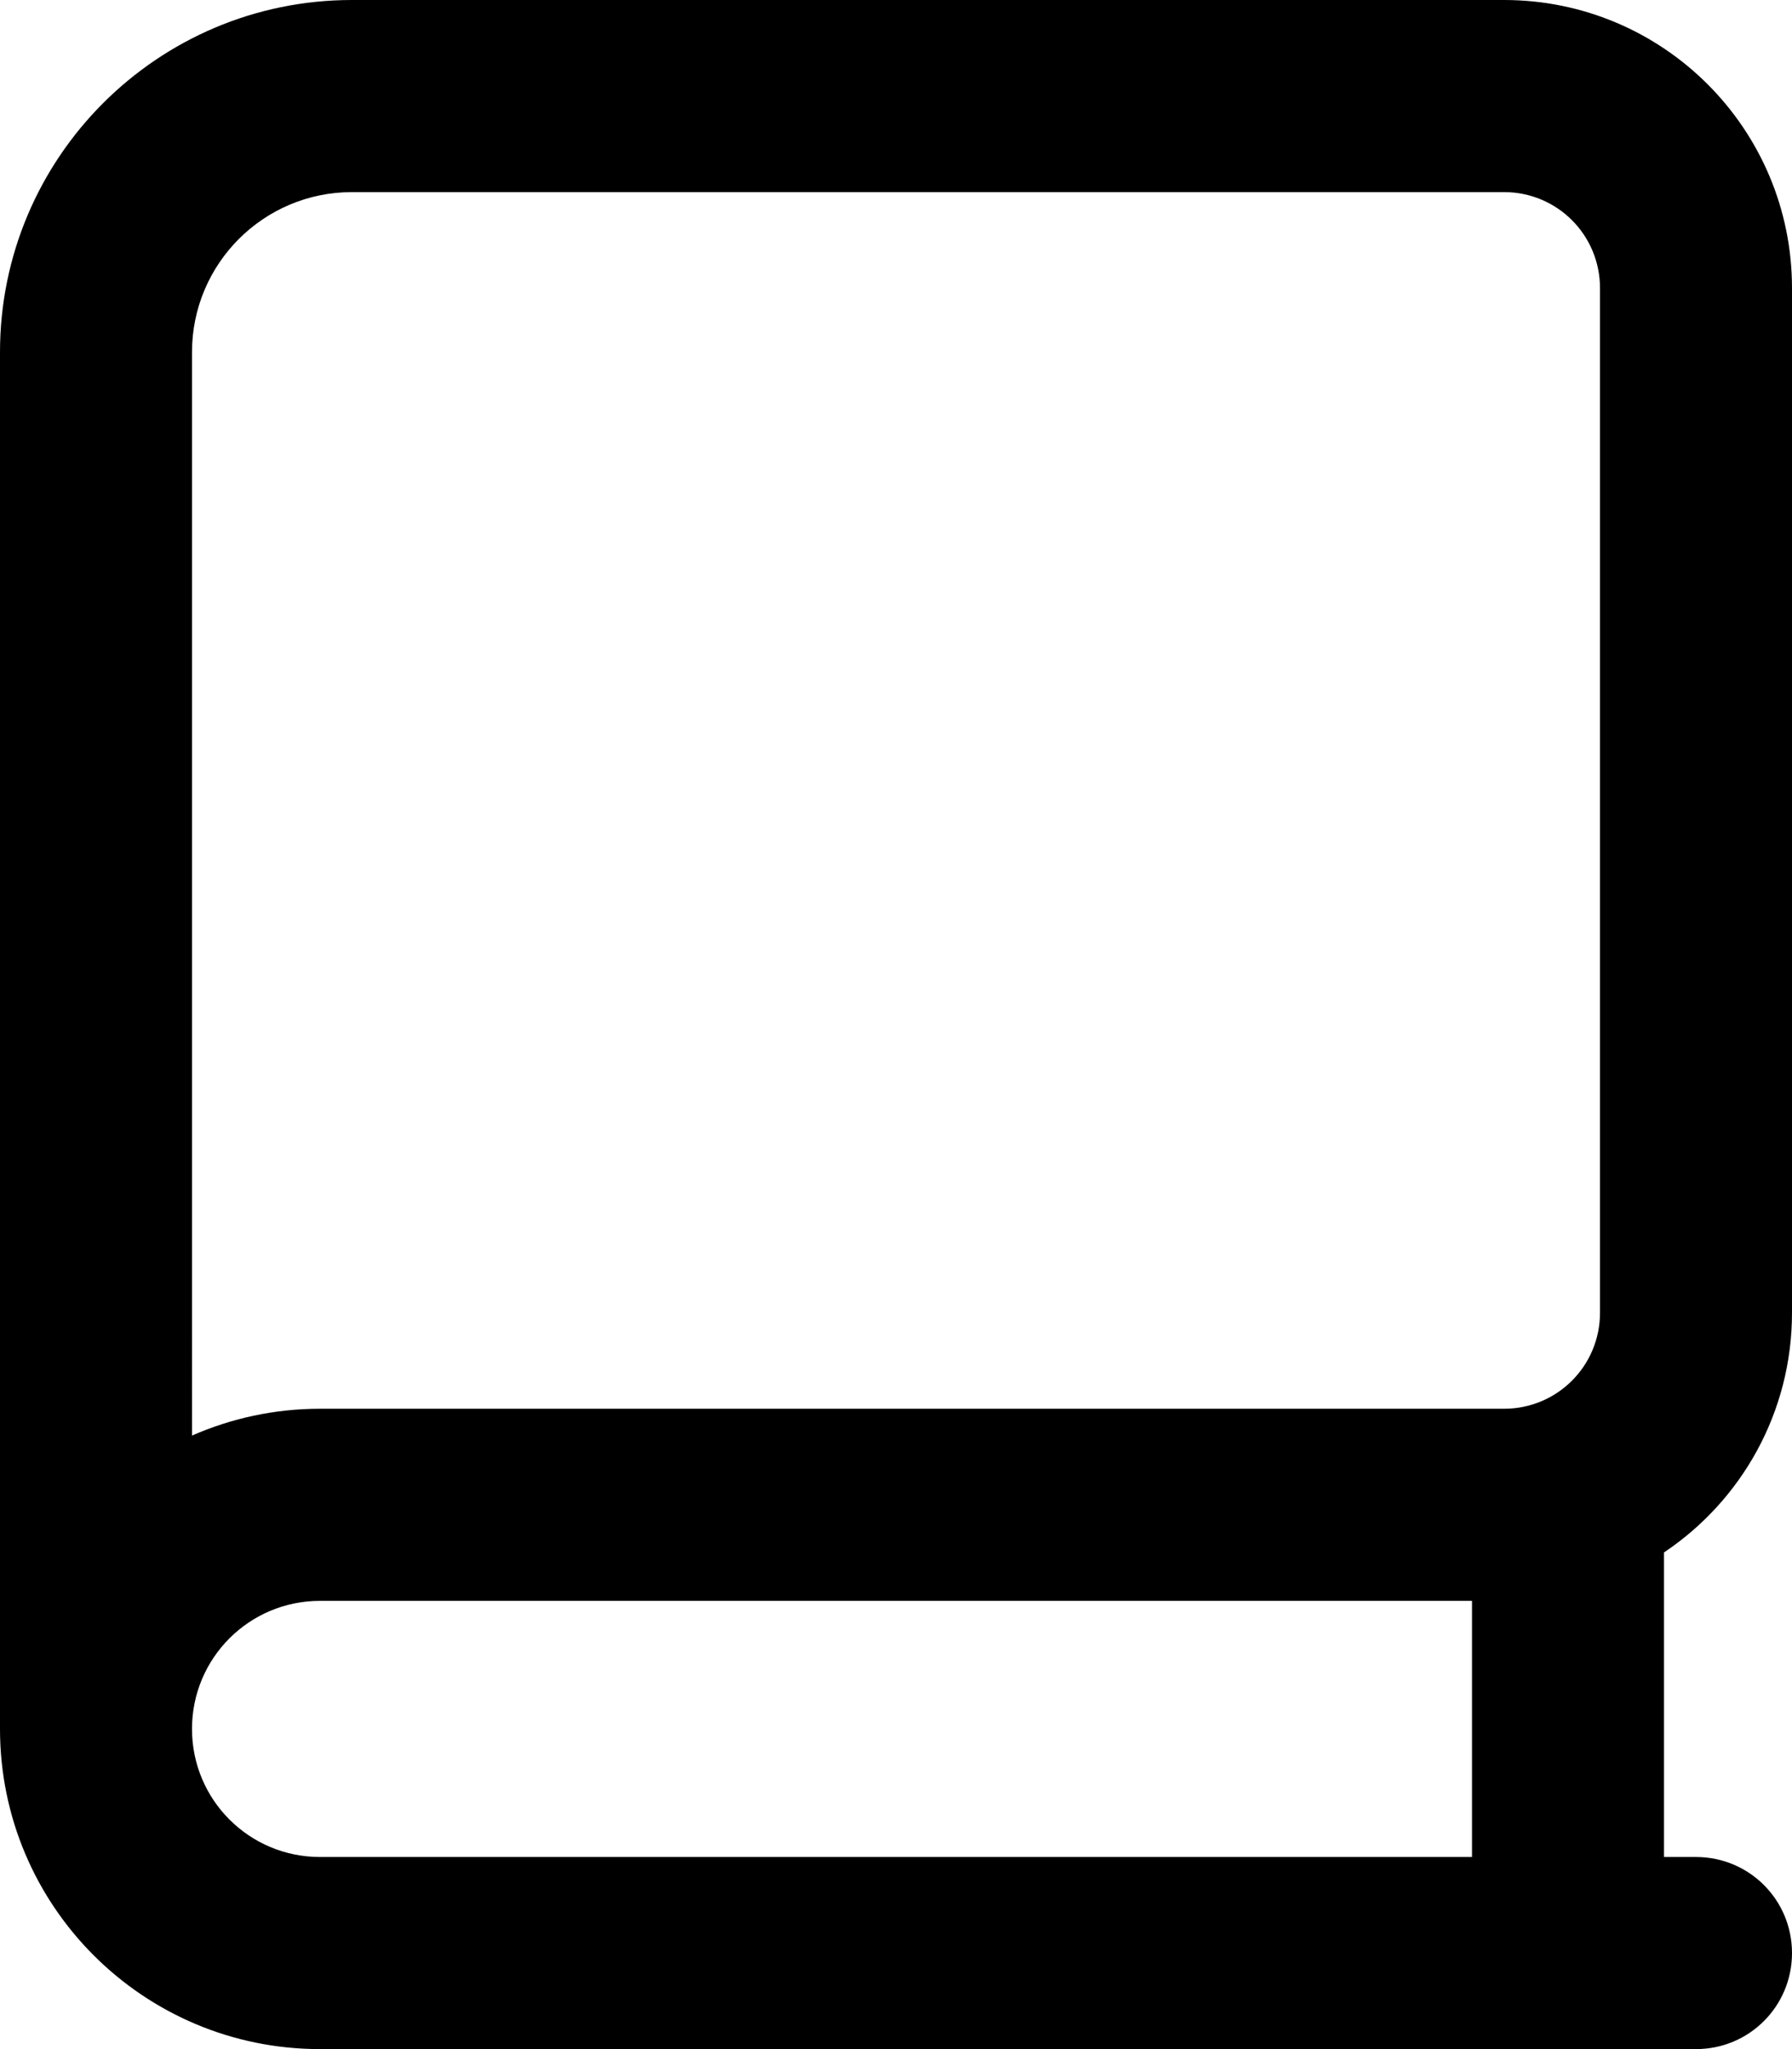 <svg xmlns="http://www.w3.org/2000/svg" viewBox="0 0 448 512"><!--! Font Awesome Pro 7.0.0 by @fontawesome - https://fontawesome.com License - https://fontawesome.com/license (Commercial License) Copyright 2025 Fonticons, Inc. --><path fill="currentColor" d="M88 0C39.4 0 0 39.4 0 88L0 432c0 44.2 35.8 80 80 80l344 0c13.3 0 24-10.7 24-24s-10.7-24-24-24l-8 0 0-76.1C435.3 375 448 353 448 328l0-256c0-39.8-32.2-72-72-72L88 0zM368 400l0 64-288 0c-17.7 0-32-14.3-32-32s14.3-32 32-32l288 0zM80 352c-11.4 0-22.2 2.4-32 6.7L48 88c0-22.1 17.9-40 40-40l288 0c13.3 0 24 10.7 24 24l0 256c0 13.3-10.7 24-24 24L80 352z"/></svg>
